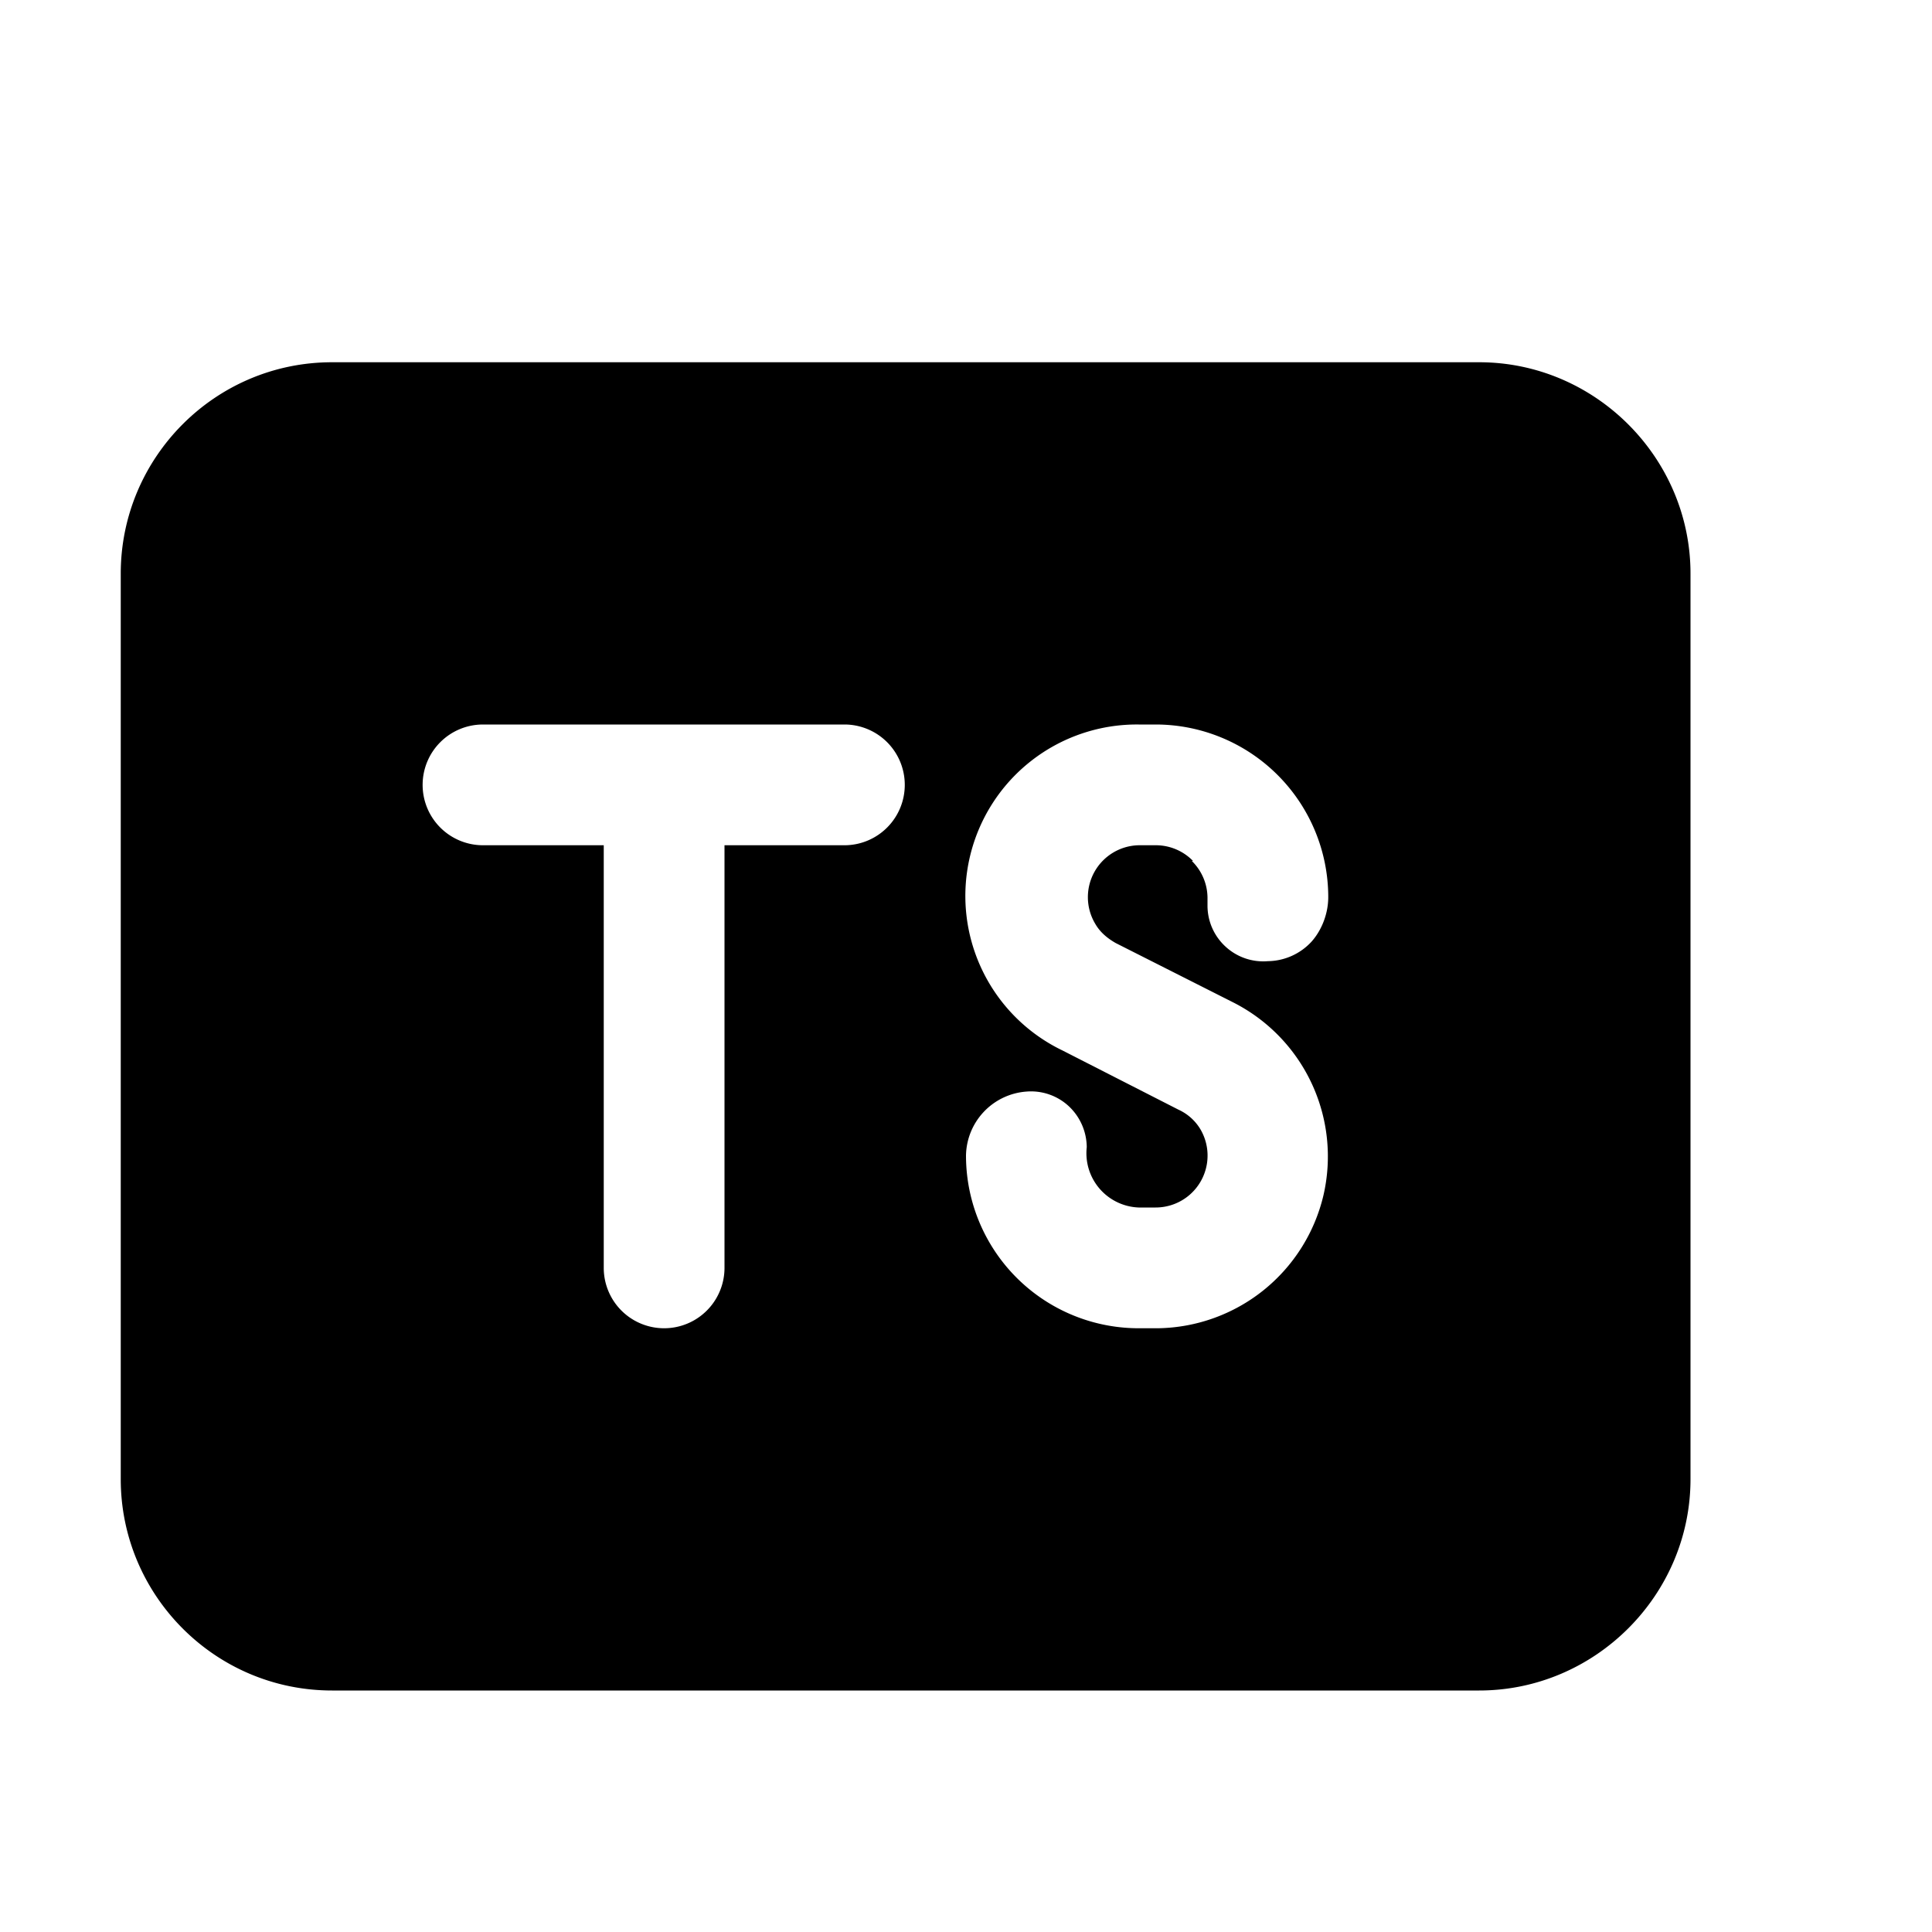 <svg fill="currentColor" viewBox="0 0 16 16"><path d="M12.25 3h-9.5C1.78 3 1 3.79 1 4.75v7.5c0 .96.78 1.75 1.75 1.75h9.5c.96 0 1.75-.79 1.75-1.75v-7.5C14 3.79 13.21 3 12.25 3Zm-4.9 3.85A.5.5 0 0 1 7 7H6v3.5a.5.5 0 1 1-1 0V7H4a.5.5 0 0 1-.5-.5A.5.5 0 0 1 4 6h3a.5.5 0 0 1 .35.85Zm2.53.28a.43.43 0 0 0-.3-.13h-.15a.43.43 0 0 0-.36.65c.04.07.1.12.17.16l.97.49a1.43 1.43 0 0 1 .75 1.6A1.43 1.43 0 0 1 9.59 11h-.15A1.43 1.43 0 0 1 8 9.57a.54.54 0 0 1 .5-.53.46.46 0 0 1 .35.12.47.47 0 0 1 .15.34.45.45 0 0 0 .43.5h.14a.43.43 0 0 0 .37-.65.41.41 0 0 0-.18-.16L8.8 8.7A1.42 1.42 0 0 1 9.43 6h.14A1.43 1.43 0 0 1 11 7.43c0 .13-.05.27-.14.37a.5.5 0 0 1-.36.16.46.46 0 0 1-.35-.12.46.46 0 0 1-.15-.34v-.07a.43.43 0 0 0-.13-.3Z"/></svg>